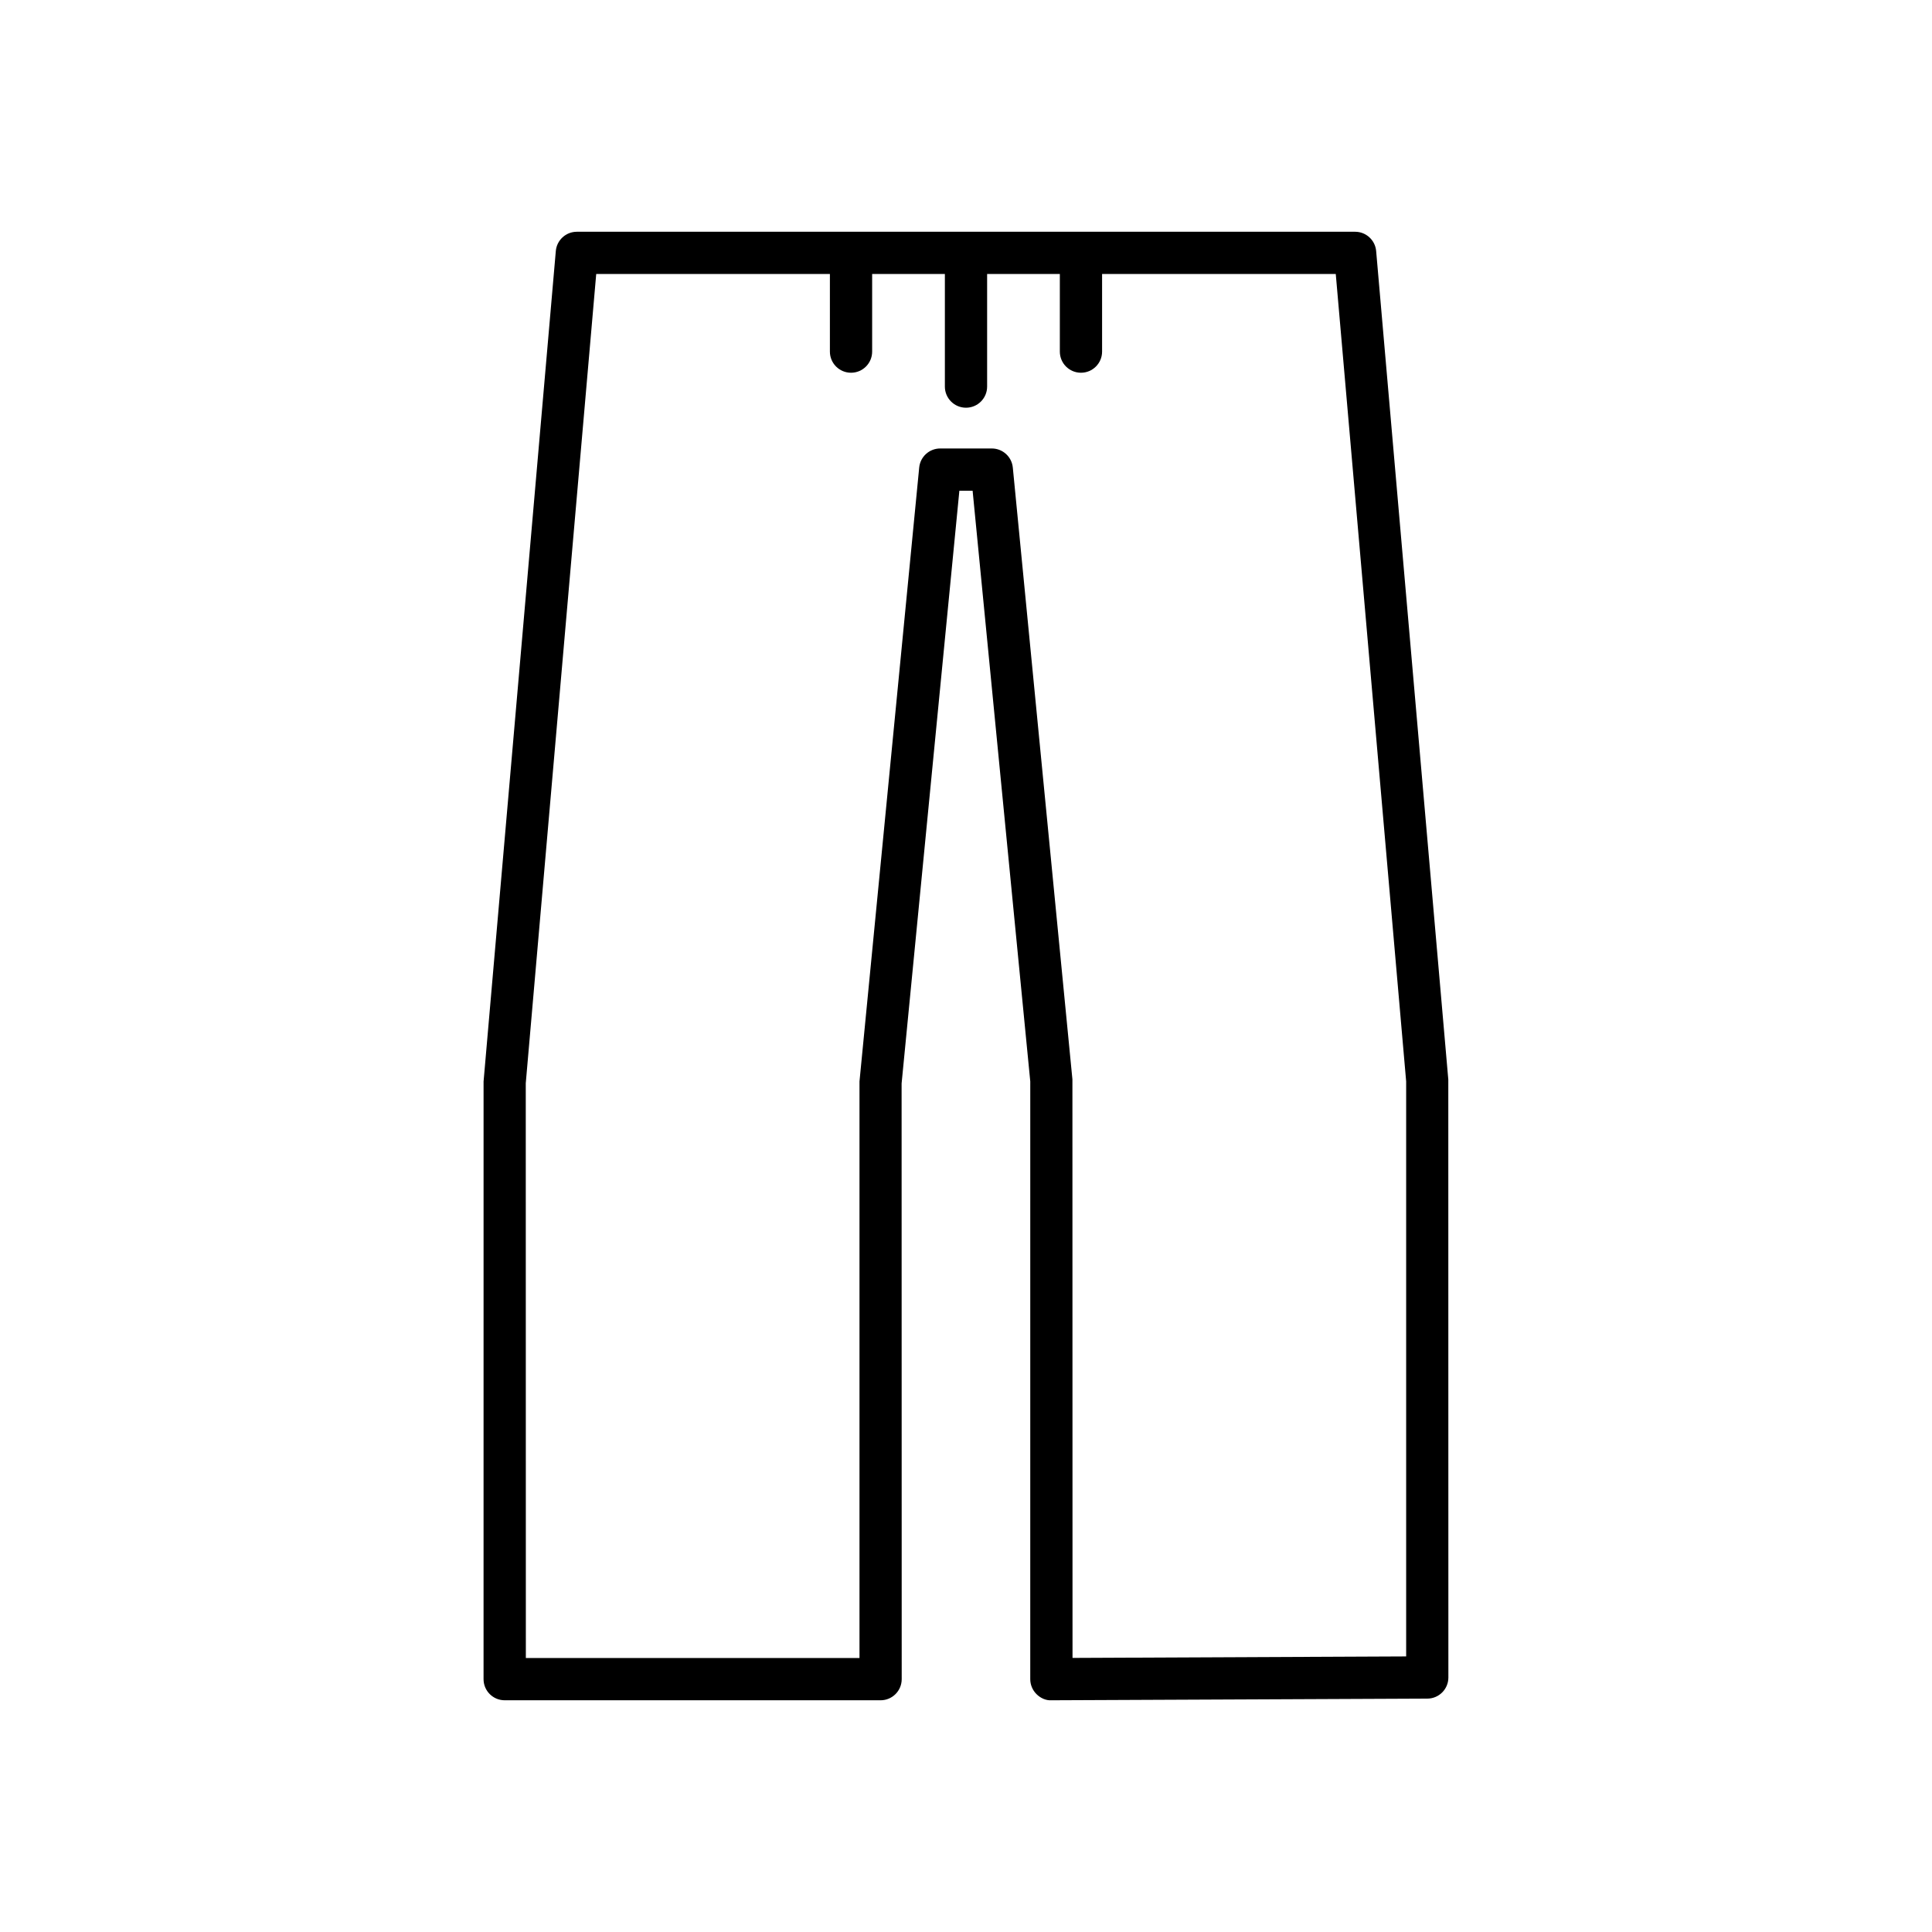 <?xml version="1.0" encoding="UTF-8"?>
<!-- Uploaded to: SVG Repo, www.svgrepo.com, Generator: SVG Repo Mixer Tools -->
<svg fill="#000000" width="800px" height="800px" version="1.1" viewBox="144 144 512 512" xmlns="http://www.w3.org/2000/svg">
 <path d="m277.75 594.59h99.613c3.094 0 5.598-2.508 5.598-5.598l-0.027-157.86 15.309-157.09h3.508l15.281 156.55-0.004 158.4c0 1.488 0.598 2.918 1.652 3.965 1.055 1.055 2.519 1.734 3.973 1.633l99.613-0.441c3.078-0.012 5.57-2.516 5.57-5.598l-0.02-158.44-19.121-219.58c-0.25-2.891-2.672-5.113-5.574-5.113h-206.25c-2.902 0-5.324 2.219-5.574 5.113l-19.145 220.07-0.004 158.39c0 3.094 2.504 5.598 5.598 5.598zm24.254-377.98h61.926v20.57c0 3.09 2.504 5.598 5.598 5.598s5.598-2.508 5.598-5.598v-20.57h19.273v29.84c0 3.09 2.504 5.598 5.598 5.598s5.598-2.508 5.598-5.598v-29.84h19.27v20.57c0 3.09 2.504 5.598 5.598 5.598s5.598-2.508 5.598-5.598v-20.57h61.926l18.656 213.98v152.38l-88.418 0.395-0.027-153.32-15.797-162.14c-0.277-2.867-2.691-5.055-5.57-5.055h-13.668c-2.883 0-5.293 2.188-5.57 5.055l-15.824 162.69v152.8h-88.418l-0.023-152.32z"/>
</svg>